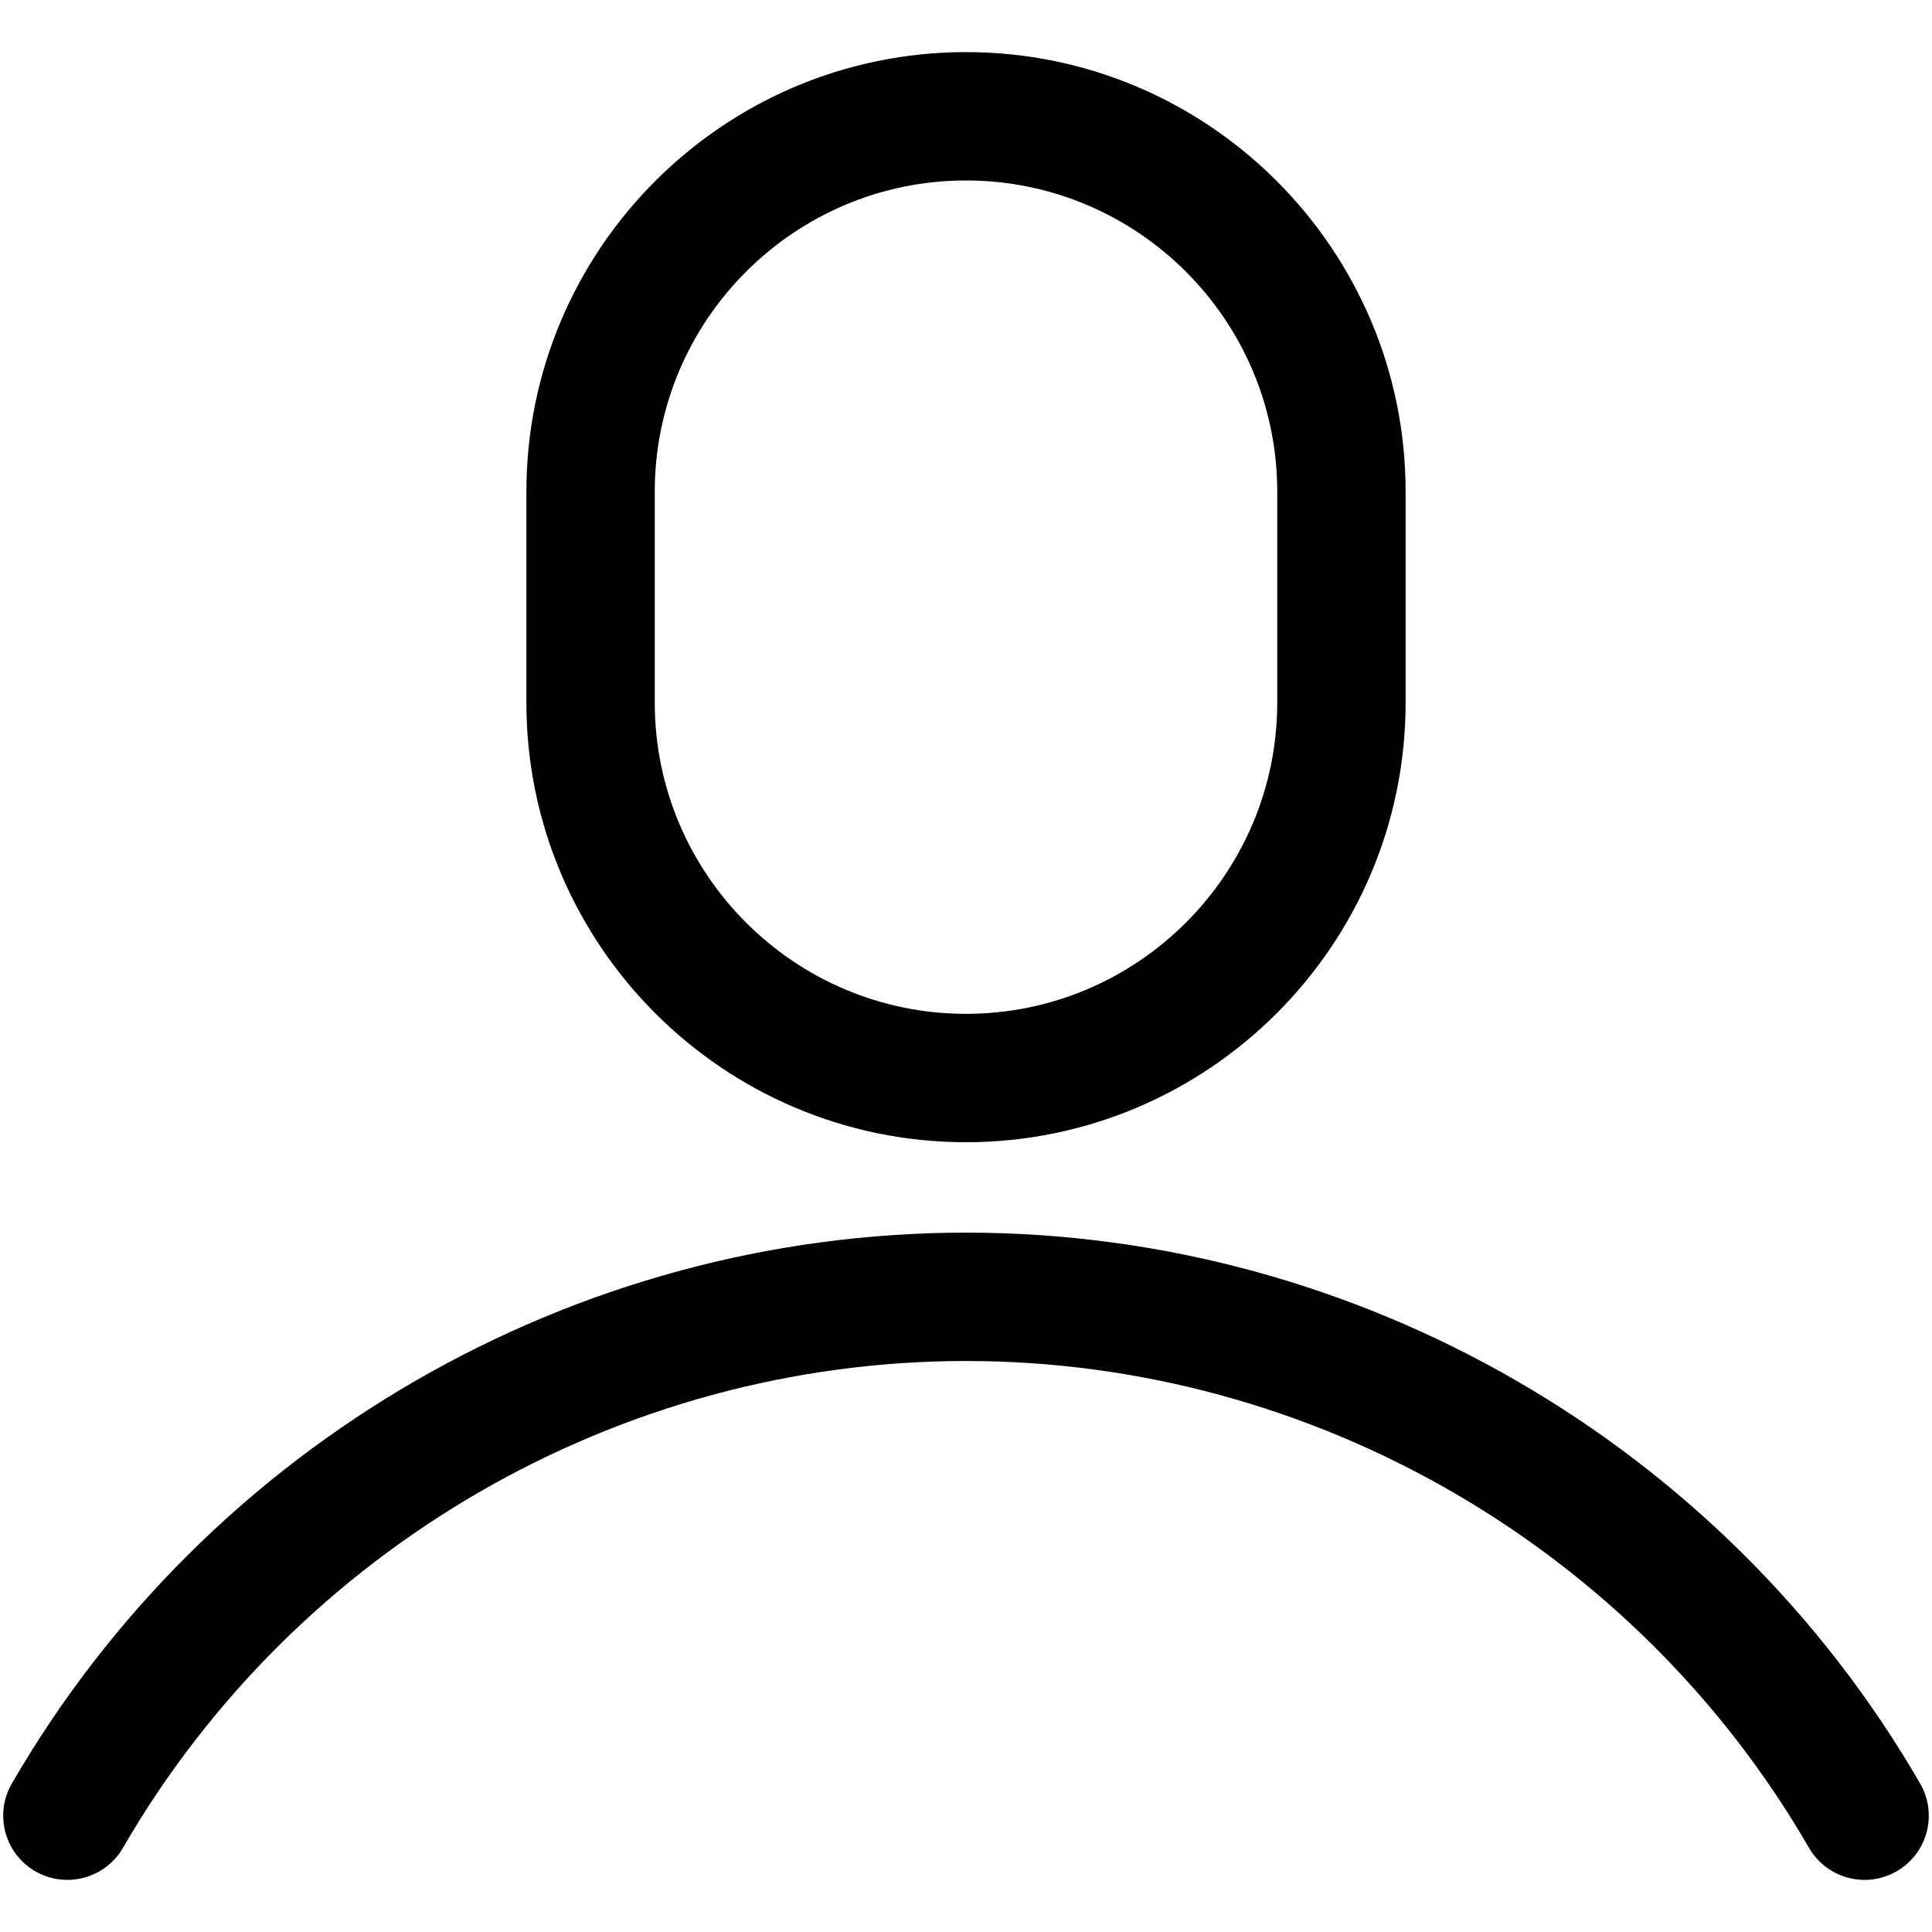 <svg xmlns="http://www.w3.org/2000/svg" xmlns:xlink="http://www.w3.org/1999/xlink" version="1.1" width="256" height="256" viewBox="0 0 256 256" xml:space="preserve">
<desc>Created with Fabric.js 1.7.22</desc>
<defs>
</defs>
<g transform="translate(128 128) scale(0.5 0.5)" style="">
	<g style="stroke: none; stroke-width: 0; stroke-dasharray: none; stroke-linecap: butt; stroke-linejoin: miter; stroke-miterlimit: 10; fill: none; fill-rule: nonzero; opacity: 1;" transform="translate(-255.15 -255.15) scale(5.67 5.67)" >
	<path d="M 87.002 87.715 c -1.036 0 -2.043 -0.537 -2.6 -1.498 C 76.281 72.181 61.182 63.462 45 63.462 S 13.719 72.181 5.597 86.217 c -0.83 1.434 -2.666 1.922 -4.099 1.094 c -1.434 -0.83 -1.924 -2.665 -1.094 -4.1 C 9.595 67.329 26.683 57.462 45 57.462 c 18.316 0 35.405 9.866 44.596 25.749 c 0.83 1.435 0.34 3.269 -1.094 4.1 C 88.029 87.584 87.512 87.715 87.002 87.715 z" style="stroke: none; stroke-width: 1; stroke-dasharray: none; stroke-linecap: butt; stroke-linejoin: miter; stroke-miterlimit: 10; fill: rgb(0,0,0); fill-rule: nonzero; opacity: 1;" transform=" matrix(1 0 0 1 0 0) " stroke-linecap="round" />
	<path d="M 45 53.236 c -11.33 0 -20.547 -9.217 -20.547 -20.547 v -9.857 c 0 -11.33 9.217 -20.547 20.547 -20.547 c 11.329 0 20.547 9.217 20.547 20.547 v 9.857 C 65.547 44.019 56.329 53.236 45 53.236 z M 45 8.285 c -8.021 0 -14.547 6.526 -14.547 14.547 v 9.857 c 0 8.021 6.526 14.547 14.547 14.547 s 14.547 -6.526 14.547 -14.547 v -9.857 C 59.547 14.811 53.021 8.285 45 8.285 z" style="stroke: none; stroke-width: 1; stroke-dasharray: none; stroke-linecap: butt; stroke-linejoin: miter; stroke-miterlimit: 10; fill: rgb(0,0,0); fill-rule: nonzero; opacity: 1;" transform=" matrix(1 0 0 1 0 0) " stroke-linecap="round" />
</g>
</g>
</svg>